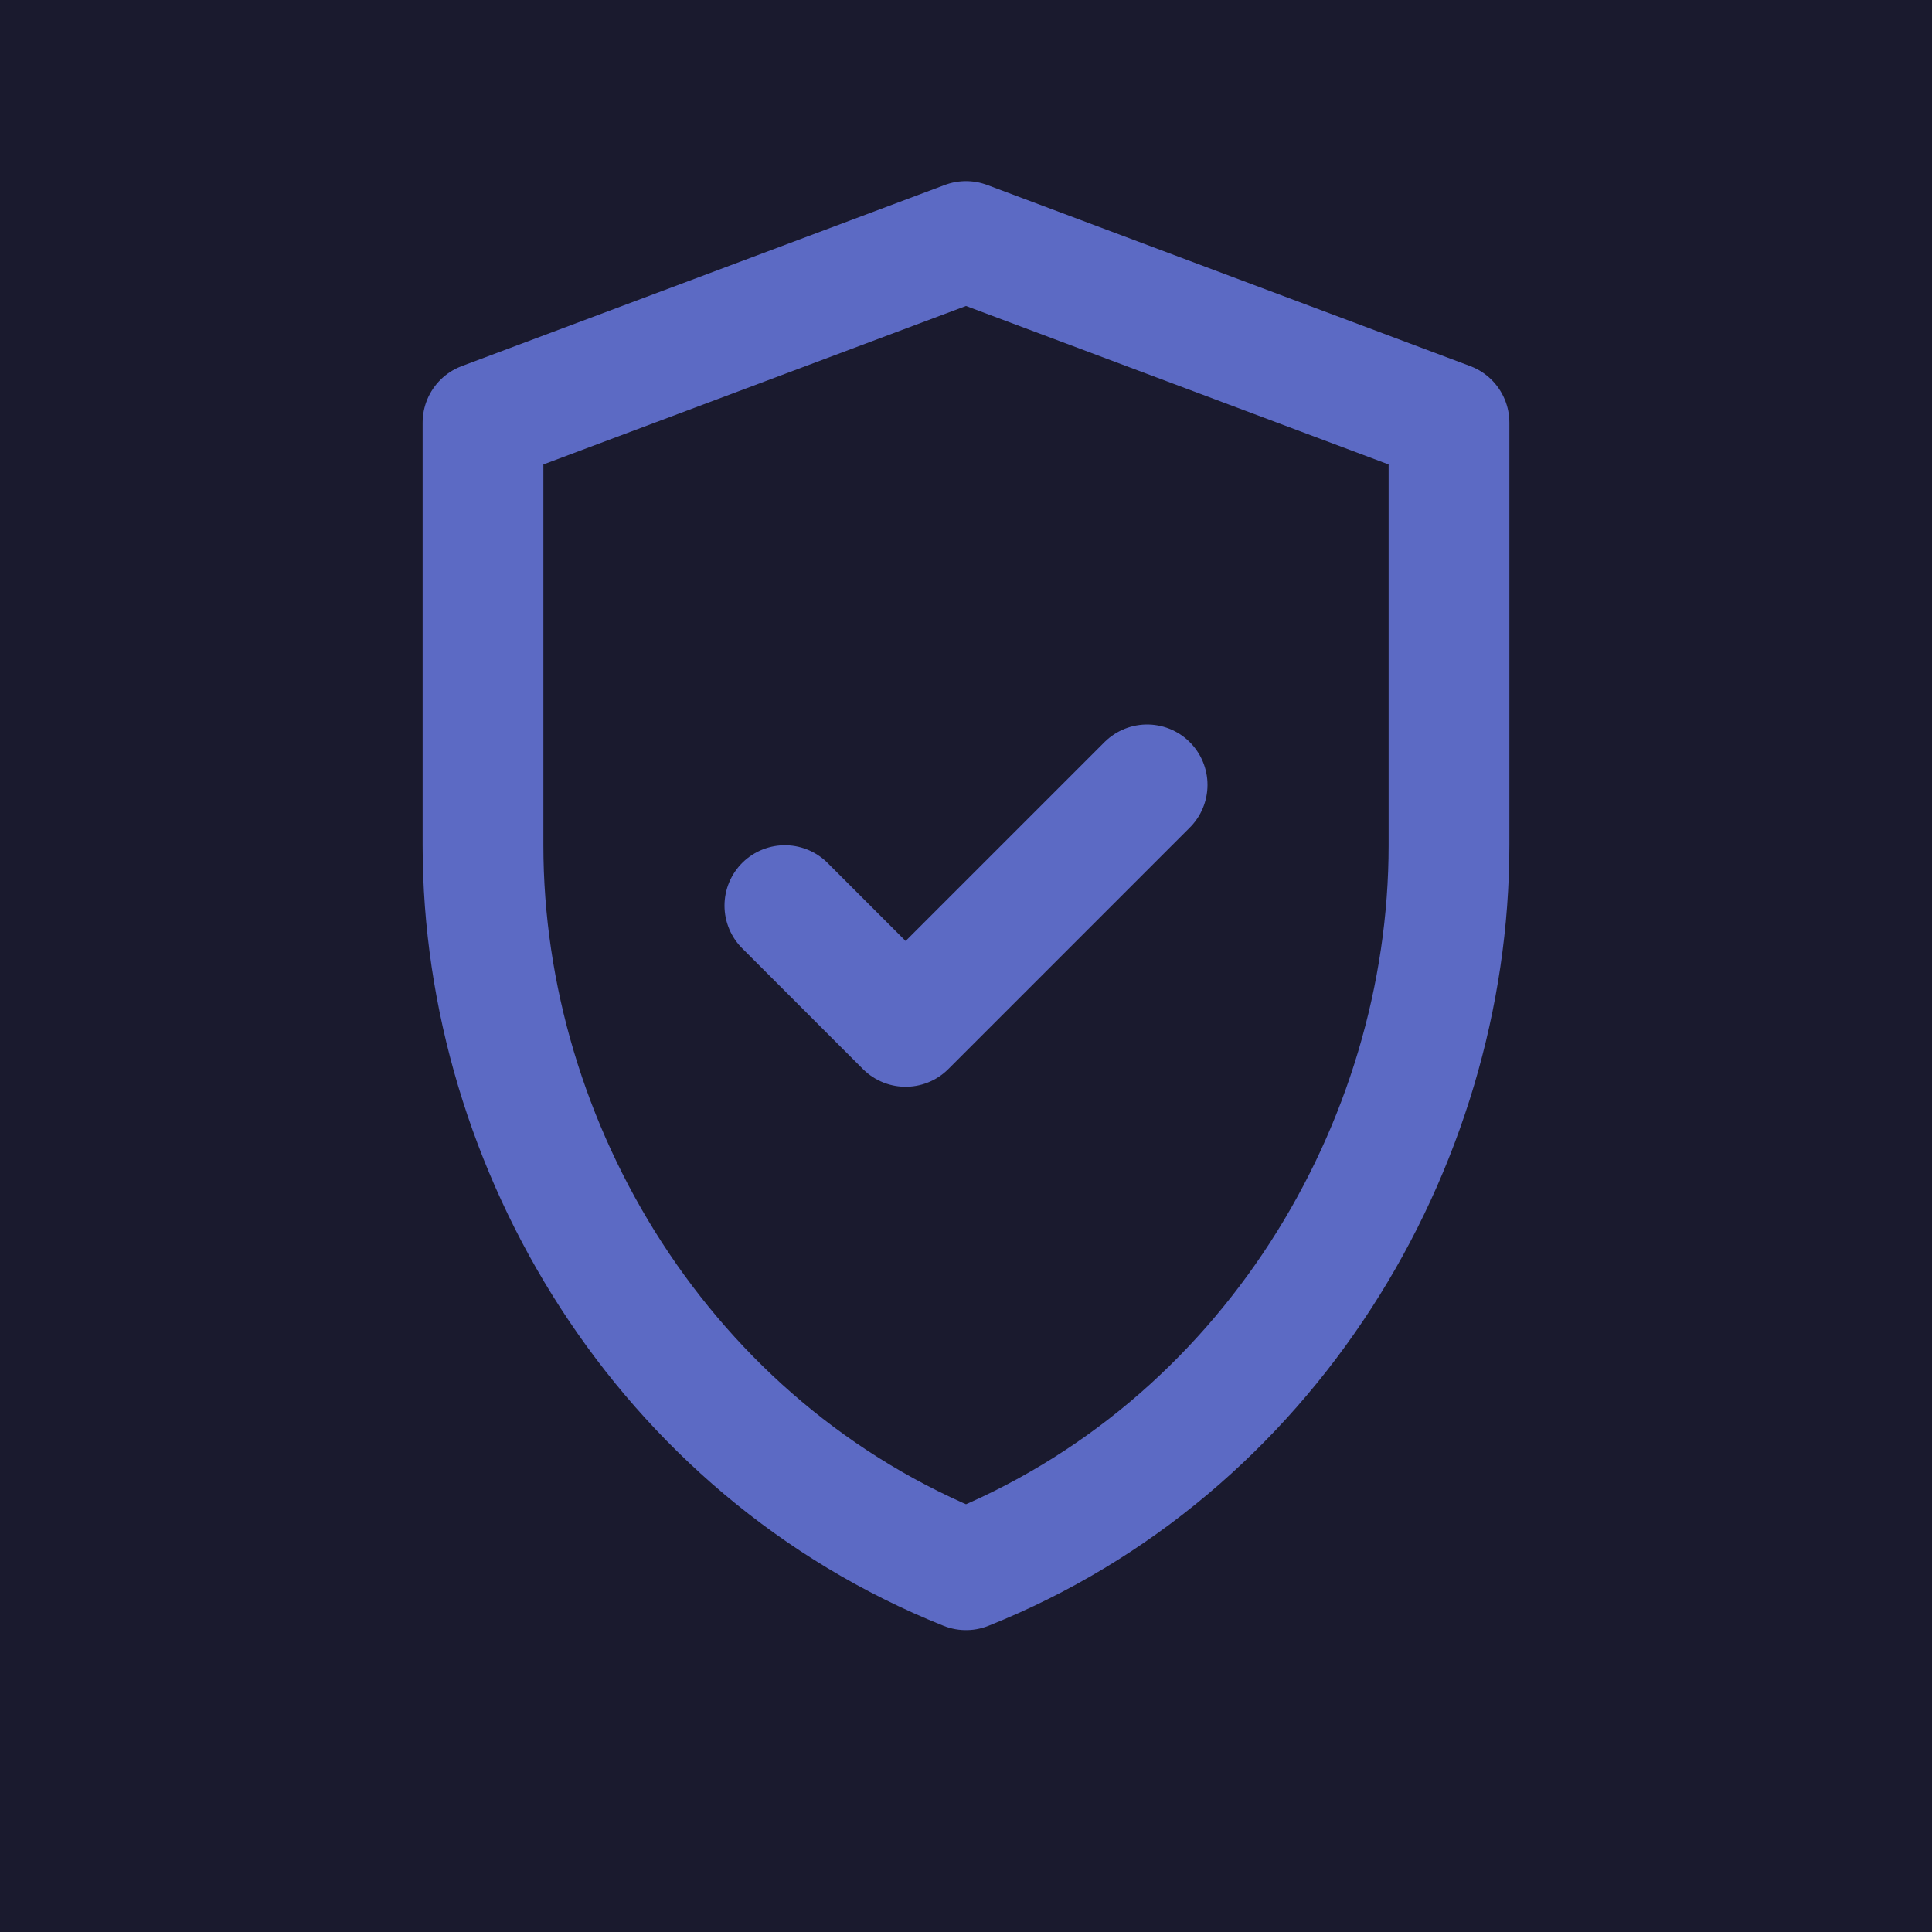 <svg xmlns="http://www.w3.org/2000/svg" viewBox="0 0 32 32">
  <rect width="32" height="32" fill="#1a1a2e"/>
  <path d="M16 4 L24 7 V14 C24 19 21 24 16 26 C11 24 8 19 8 14 V7 L16 4 Z"
        fill="none"
        stroke="#5c6ac4"
        stroke-width="2"
        stroke-linejoin="round"/>
  <path d="M13 15 L15 17 L19 13"
        fill="none"
        stroke="#5c6ac4"
        stroke-width="2"
        stroke-linecap="round"
        stroke-linejoin="round"/>
</svg>
